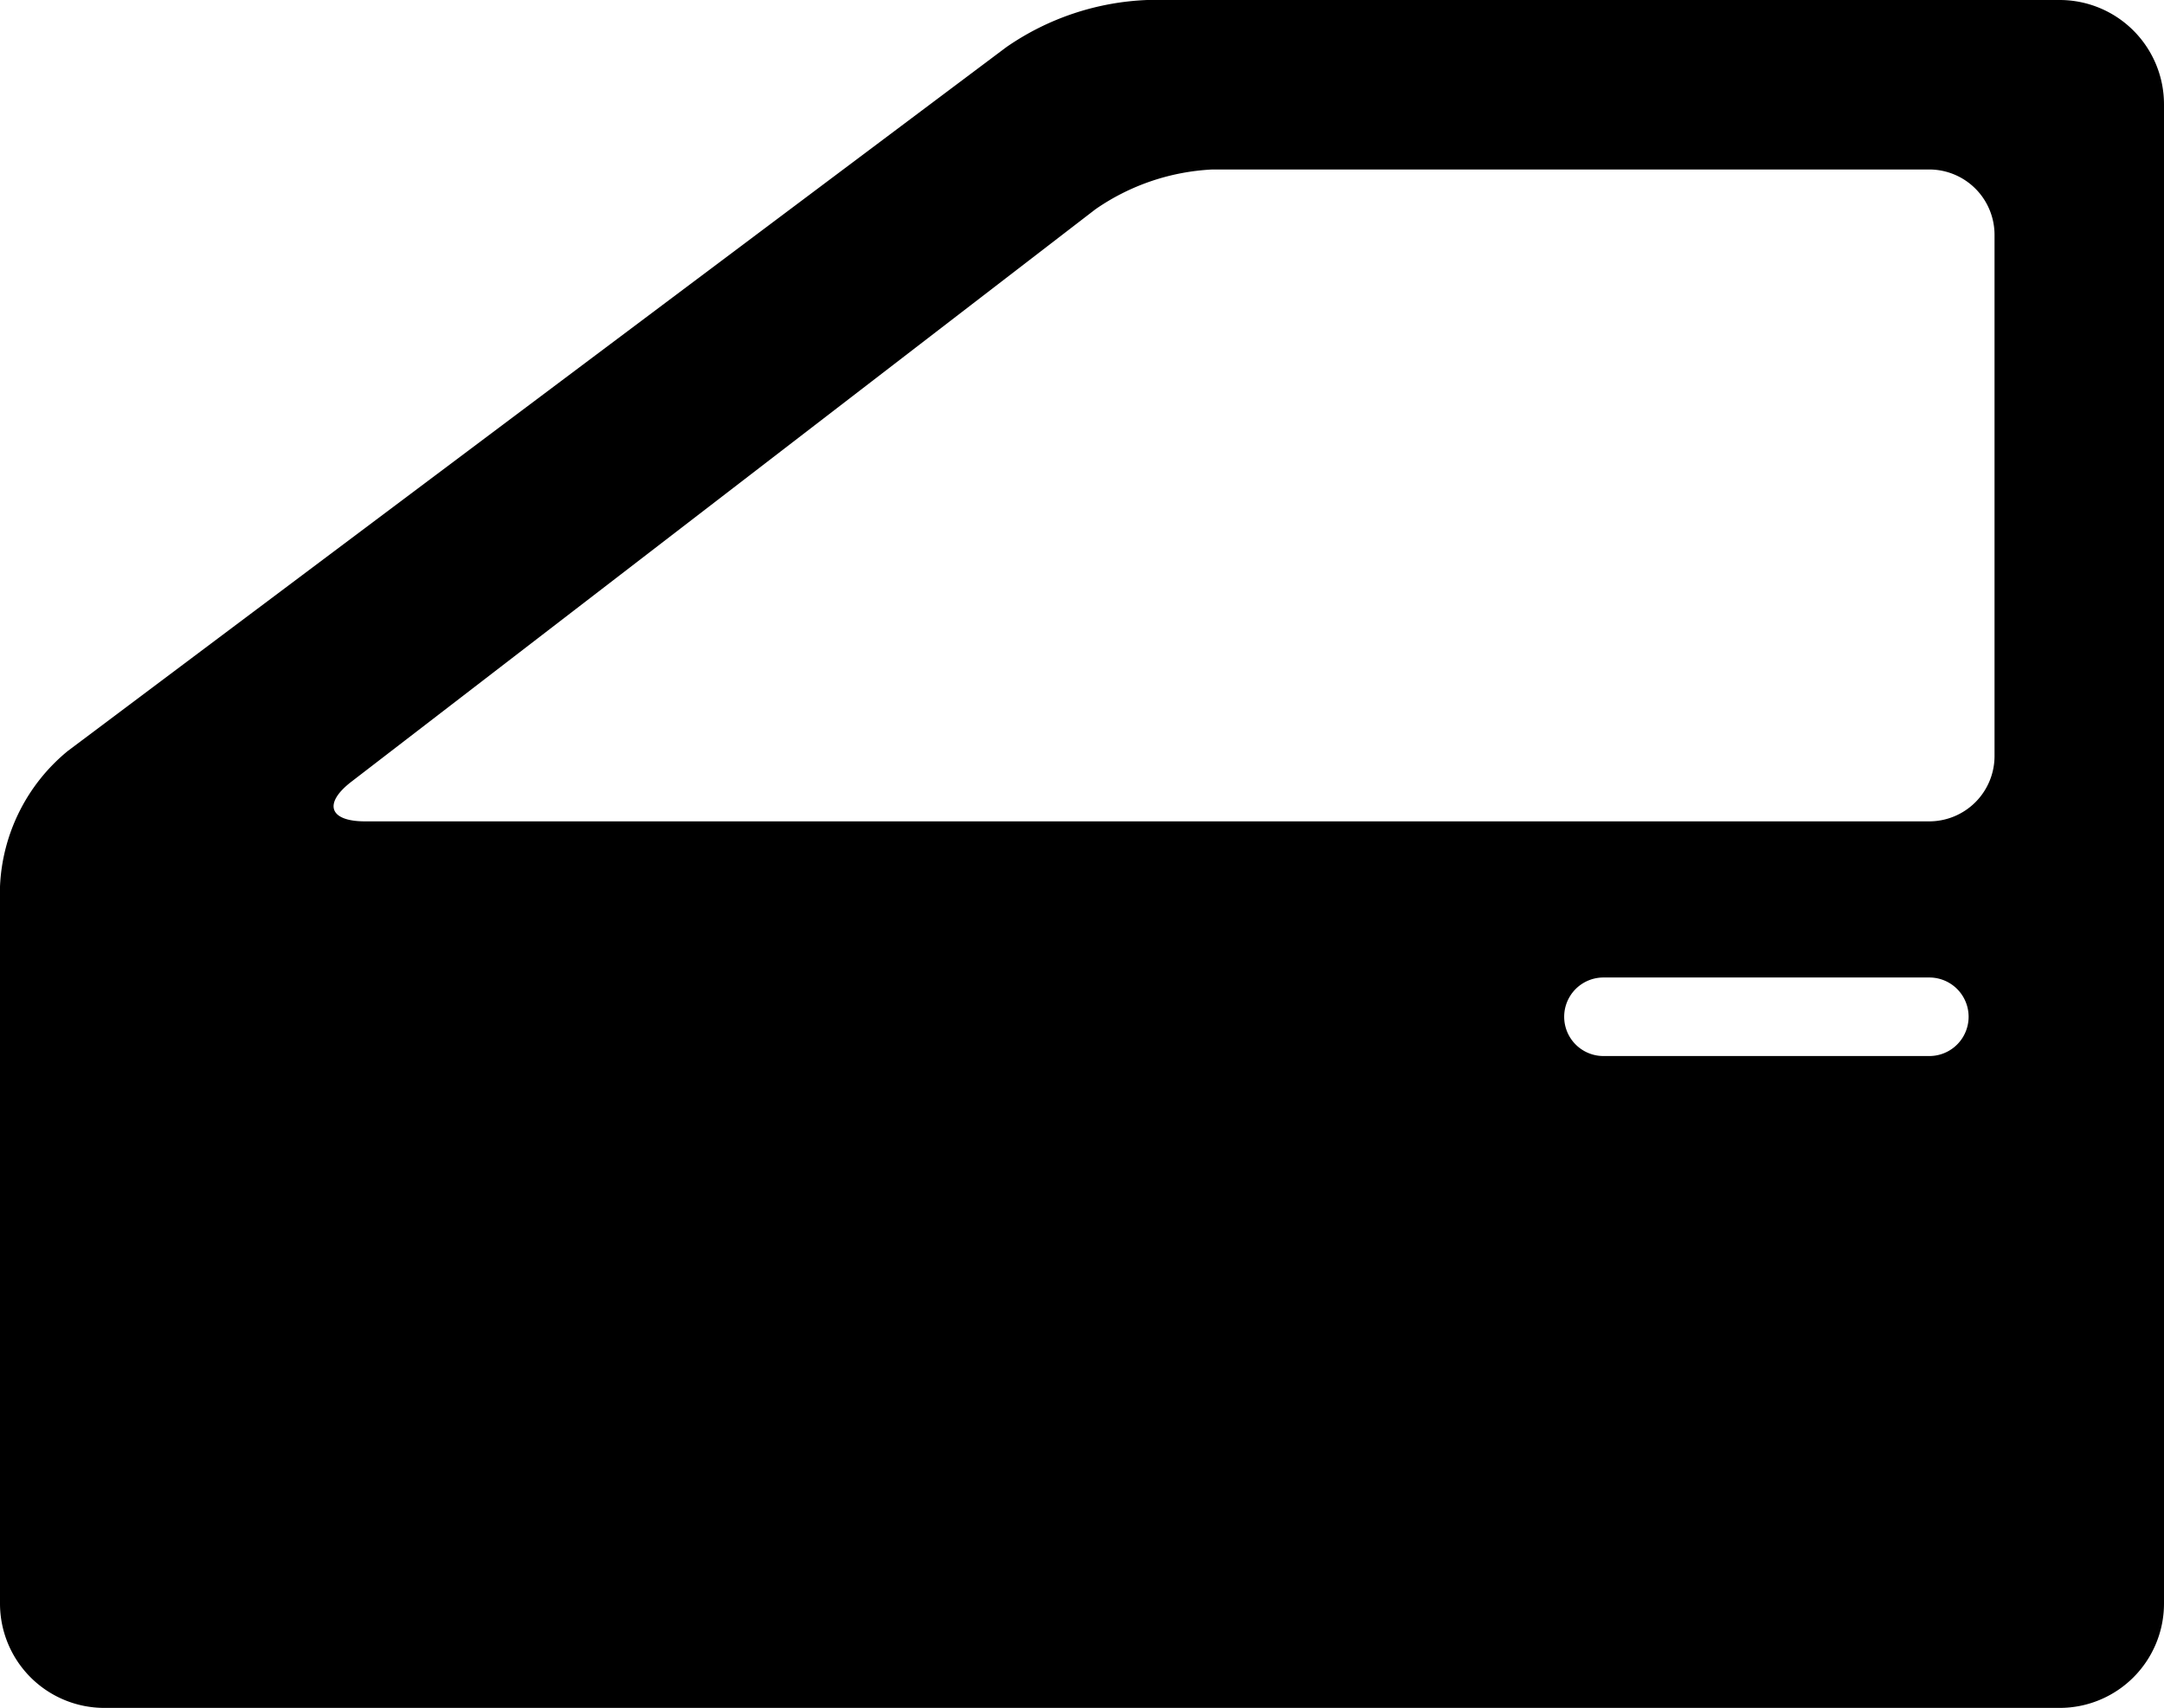 <svg xmlns="http://www.w3.org/2000/svg" width="27.556" height="21.746" viewBox="0 0 27.556 21.746">
  <path id="Pfad_103" data-name="Pfad 103" d="M34.728,29.5H23.108a3.383,3.383,0,0,0-1.793.6L9.363,39.062A2.361,2.361,0,0,0,8.5,40.788v9.13a1.329,1.329,0,0,0,1.328,1.328h24.9a1.329,1.329,0,0,0,1.328-1.328V30.828A1.329,1.329,0,0,0,34.728,29.5Zm-1.66,13.446h-4.15a.5.5,0,0,1,0-1h4.15a.5.5,0,1,1,0,1Zm.83-3.818a.832.832,0,0,1-.83.83H13.148c-.457,0-.534-.228-.172-.506l9.474-7.288a2.855,2.855,0,0,1,1.488-.506h9.13a.832.832,0,0,1,.83.83Z" transform="translate(-8.5 -29.5)" fill="#000"/>
</svg>
